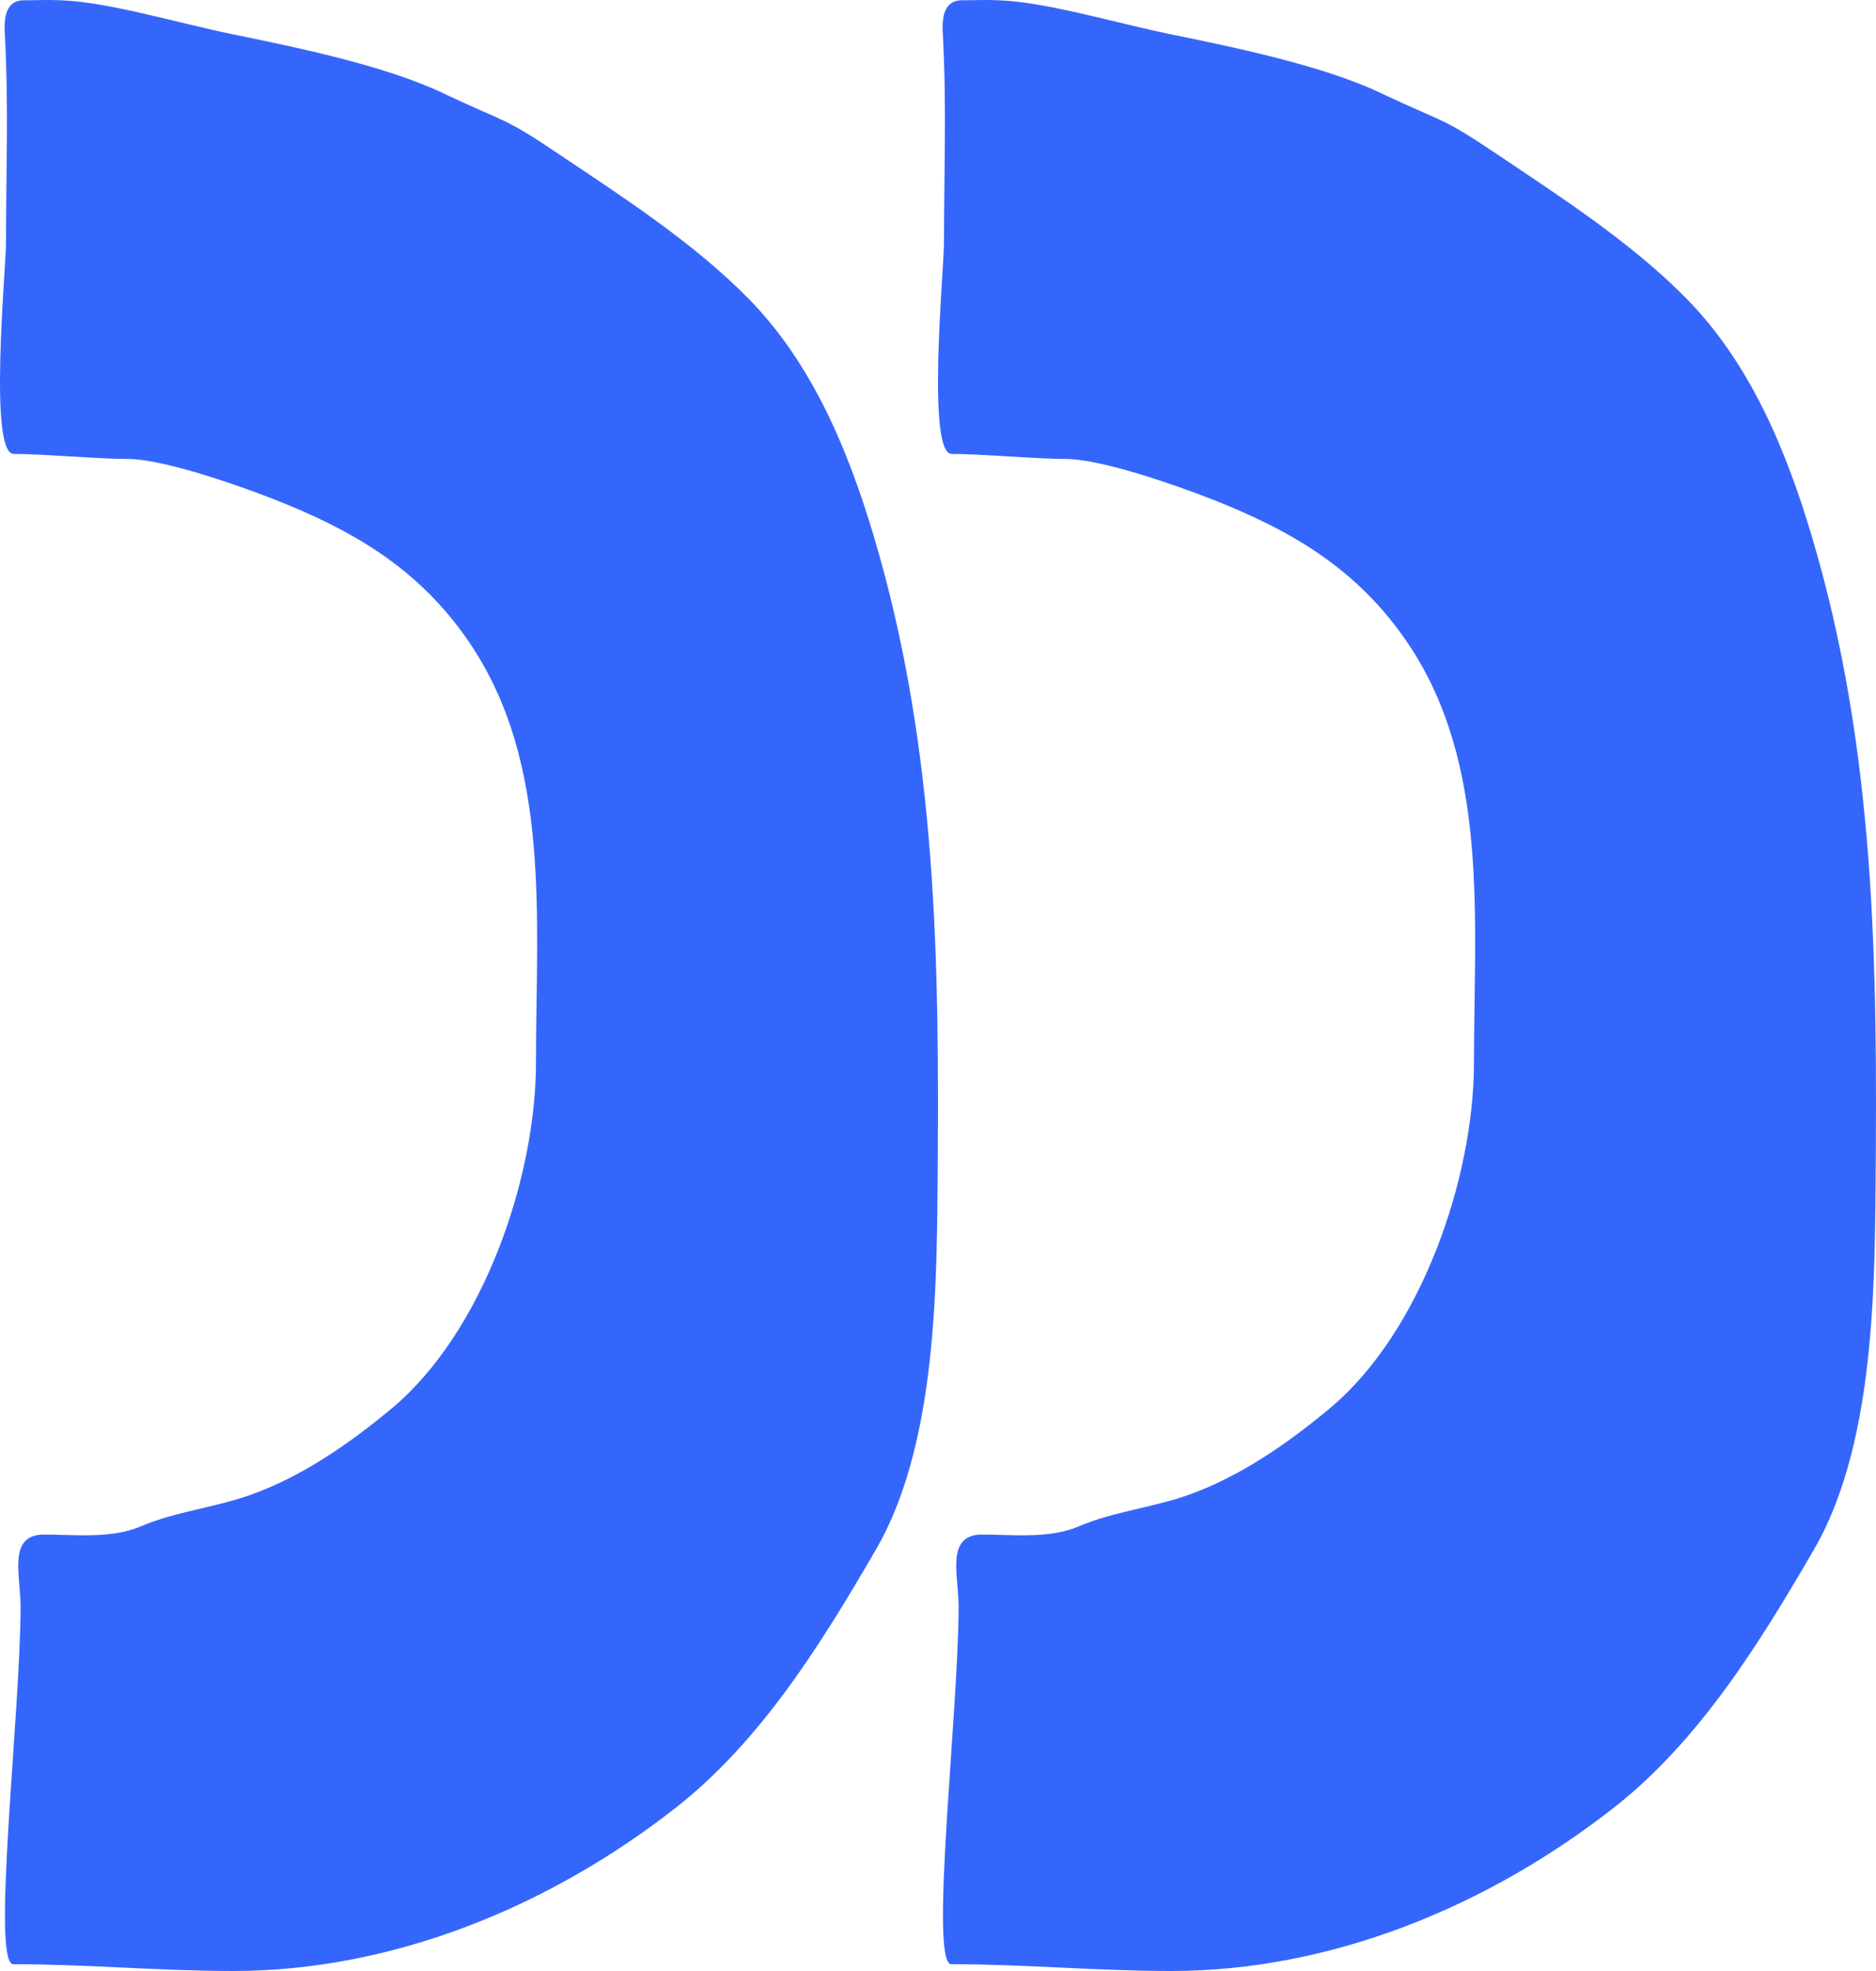 <?xml version="1.0" encoding="UTF-8"?> <svg xmlns="http://www.w3.org/2000/svg" width="40" height="42" viewBox="0 0 40 42" fill="none"><path d="M0.439 34.226C0.439 36.492 -0.204 41.937 0.296 41.855C1.844 41.855 3.401 42 4.974 42C8.38 42 11.723 40.625 14.409 38.521C16.231 37.094 17.514 35.02 18.675 33.023C19.921 30.88 19.971 27.686 19.991 25.306C20.031 20.561 19.995 15.988 18.627 11.413C18.076 9.568 17.309 7.738 15.963 6.367C14.796 5.179 13.299 4.212 11.941 3.301C10.701 2.467 10.871 2.659 9.426 1.976C8.197 1.395 6.304 1.006 5.058 0.75L4.974 0.733C3.73 0.477 2.324 0.045 1.299 0.006C0.93 -0.008 0.886 0.006 0.51 0.006C0.064 0.006 0.091 0.509 0.103 0.733C0.186 2.248 0.128 3.679 0.128 5.173C0.128 5.711 -0.25 9.673 0.293 9.673C0.936 9.673 2.082 9.78 2.724 9.78C3.496 9.78 5.128 10.36 5.826 10.633C7.55 11.308 8.957 12.135 10.018 13.706C11.758 16.283 11.428 19.558 11.428 22.642C11.428 25.115 10.293 28.395 8.352 30.012C7.448 30.765 6.434 31.469 5.323 31.861C4.575 32.124 3.726 32.215 3.008 32.523C2.375 32.794 1.612 32.7 0.938 32.7C0.155 32.7 0.439 33.576 0.439 34.226Z" fill="#3566FC"></path><path d="M20.439 34.226C20.439 36.492 19.796 41.937 20.296 41.855C21.845 41.855 23.401 42 24.974 42C28.38 42 31.723 40.625 34.409 38.521C36.231 37.094 37.514 35.02 38.675 33.023C39.921 30.88 39.971 27.686 39.991 25.306C40.031 20.561 39.995 15.988 38.627 11.413C38.076 9.568 37.309 7.738 35.963 6.367C34.796 5.179 33.298 4.212 31.942 3.301C30.701 2.467 30.871 2.659 29.426 1.976C28.197 1.395 26.304 1.006 25.058 0.75L24.974 0.733C23.73 0.477 22.324 0.045 21.299 0.006C20.93 -0.008 20.886 0.006 20.51 0.006C20.064 0.006 20.091 0.509 20.103 0.733C20.186 2.248 20.128 3.679 20.128 5.173C20.128 5.711 19.75 9.673 20.293 9.673C20.936 9.673 22.082 9.78 22.724 9.78C23.497 9.78 25.128 10.36 25.826 10.633C27.55 11.308 28.957 12.135 30.018 13.706C31.758 16.283 31.428 19.558 31.428 22.642C31.428 25.115 30.293 28.395 28.352 30.012C27.448 30.765 26.434 31.469 25.323 31.861C24.575 32.124 23.726 32.215 23.008 32.523C22.375 32.794 21.612 32.7 20.938 32.7C20.155 32.7 20.439 33.576 20.439 34.226Z" fill="#3566FC"></path></svg> 